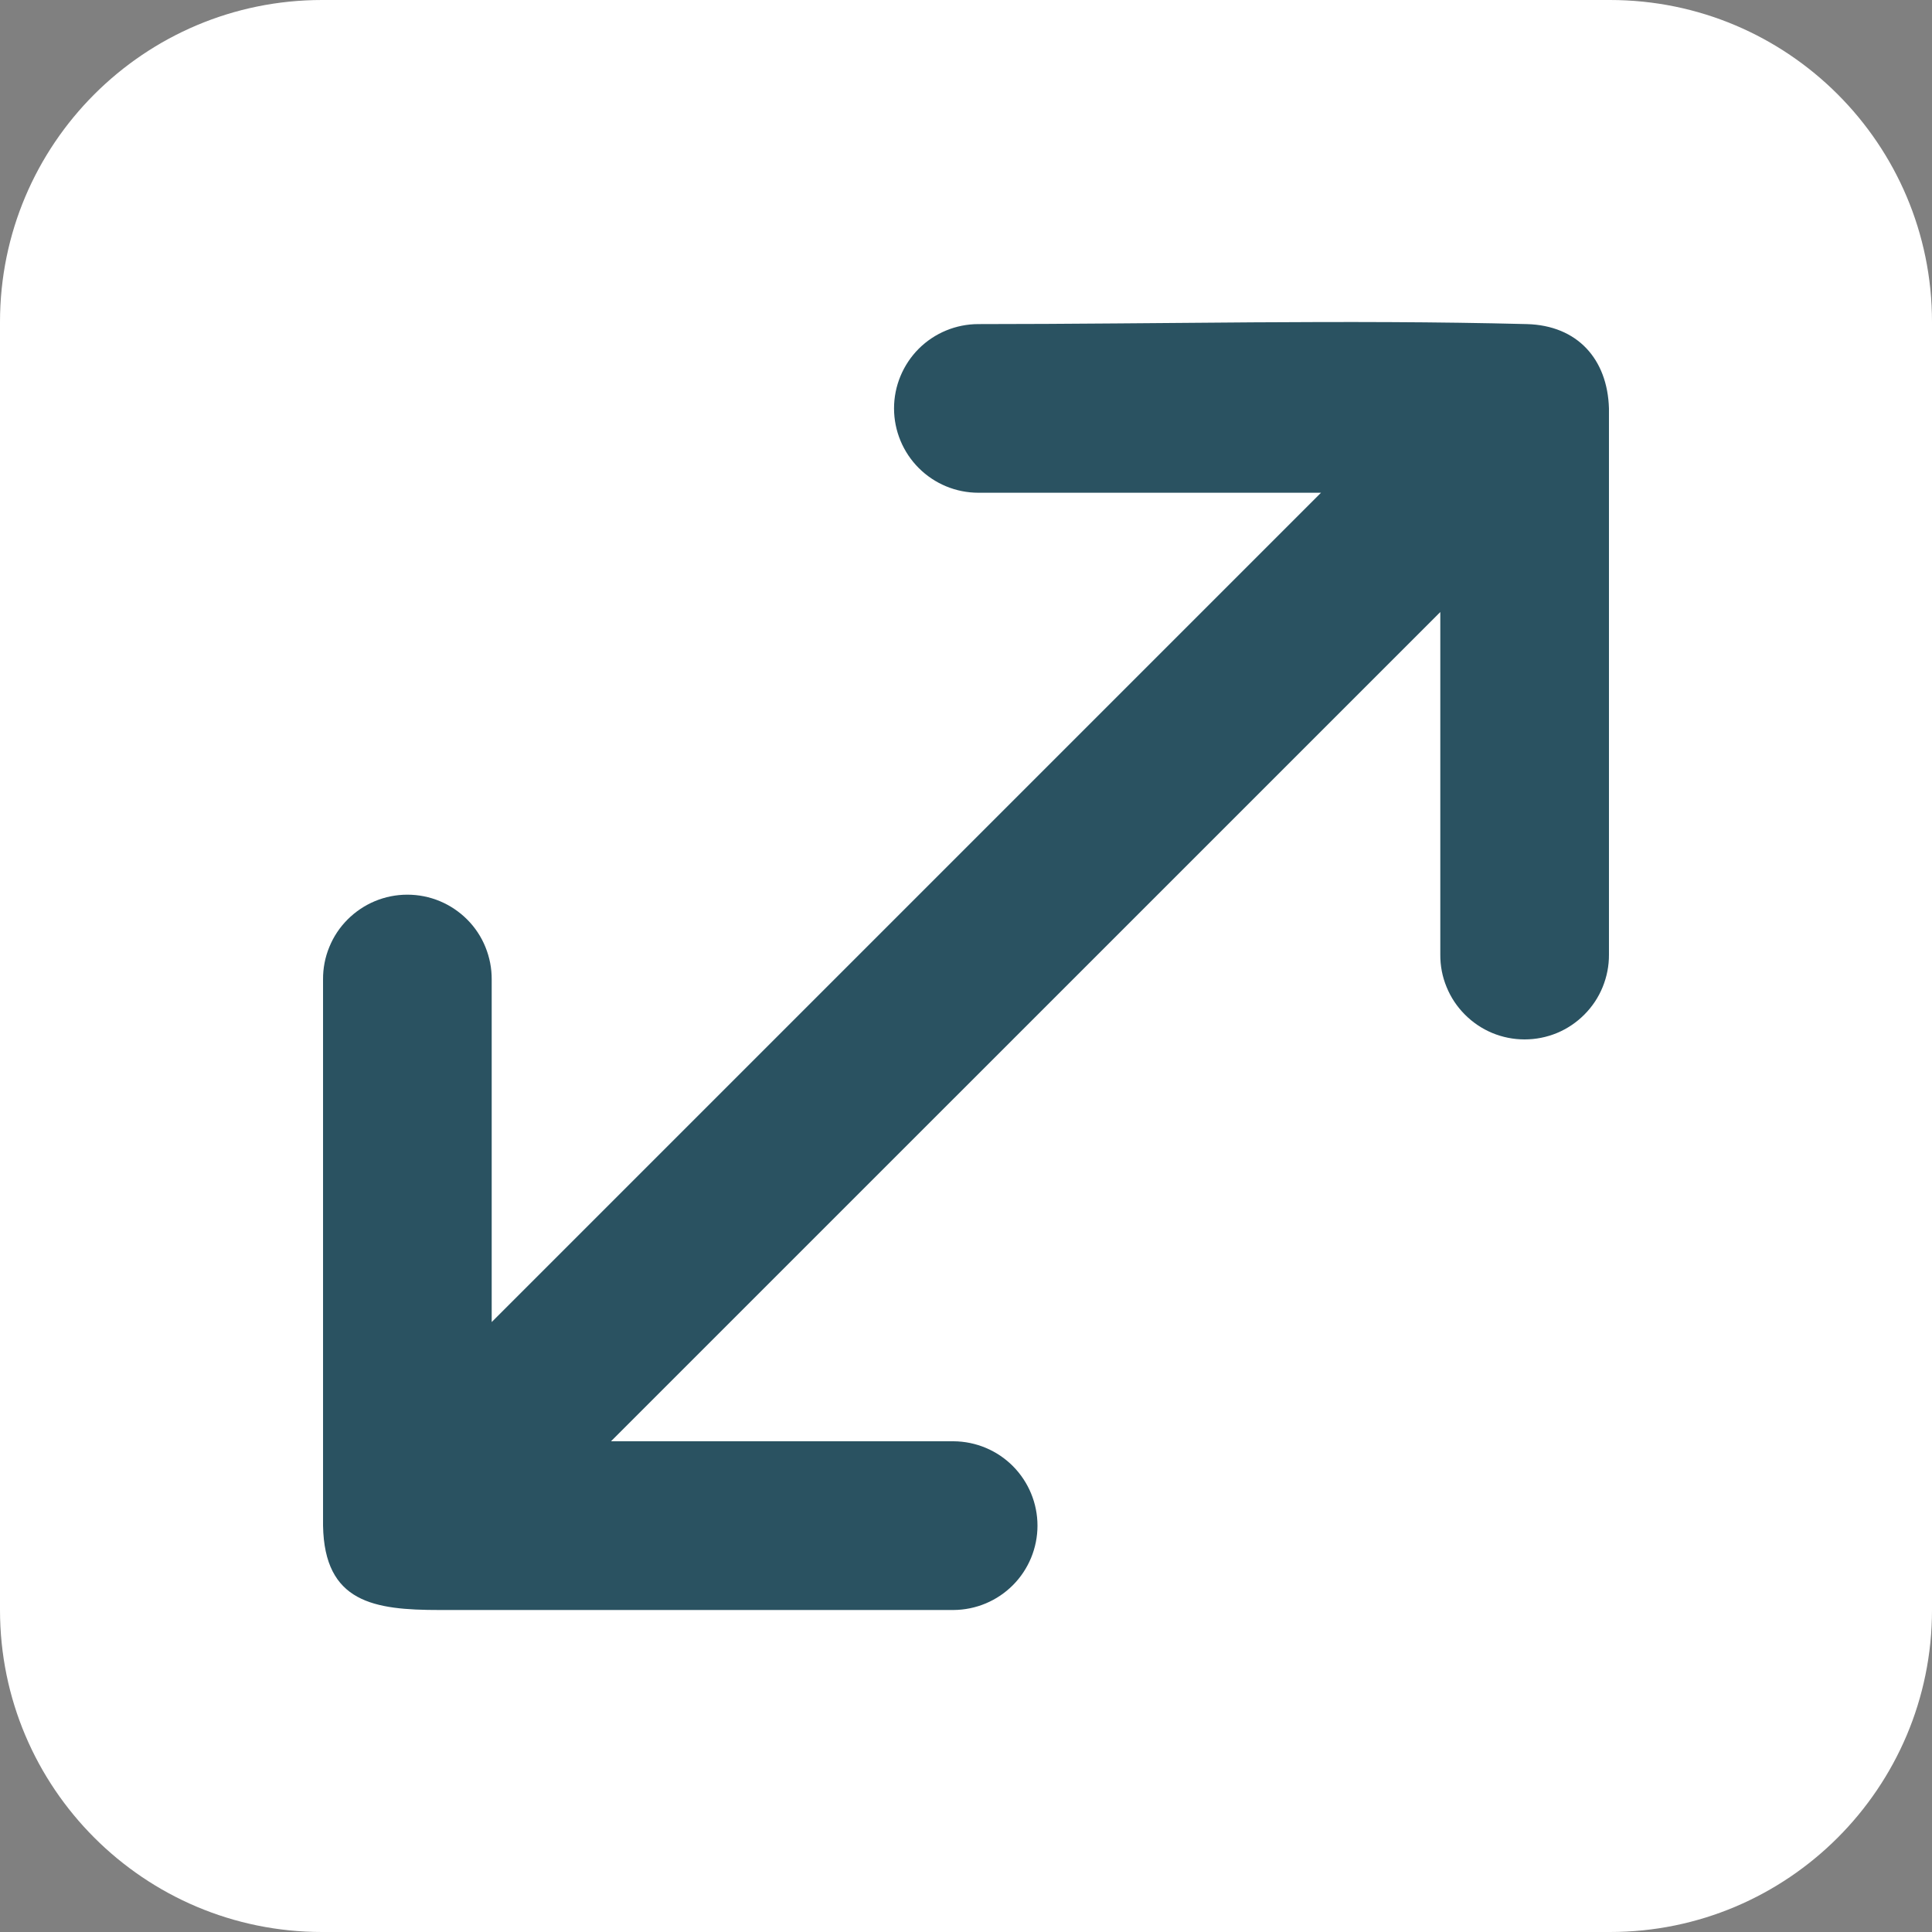 <?xml version="1.0" encoding="UTF-8"?> <svg xmlns="http://www.w3.org/2000/svg" width="24" height="24" viewBox="0 0 24 24" fill="none"><rect x="0" y="0" width="24" height="24" fill="#808080" stroke="none"/><path d="M0 4C0 1.791 1.791 0 4 0H20C22.209 0 24 1.791 24 4V20C24 22.209 22.209 24 20 24H4C1.791 24 0 22.209 0 20V4Z" fill="white"></path><g clip-path="url(#clip0_1_1557)"><path fill-rule="evenodd" clip-rule="evenodd" d="M4.013 12.167V18.952C4.03 19.908 4.647 20 5.459 20H11.846C12.123 19.998 12.388 19.887 12.583 19.691C12.778 19.495 12.888 19.229 12.888 18.952C12.888 18.675 12.778 18.41 12.583 18.213C12.388 18.017 12.123 17.906 11.846 17.904H7.59L17.892 7.603V11.859C17.891 11.997 17.917 12.133 17.97 12.261C18.022 12.389 18.099 12.505 18.197 12.603C18.294 12.701 18.41 12.779 18.537 12.832C18.665 12.885 18.801 12.912 18.939 12.912C19.077 12.912 19.214 12.885 19.342 12.832C19.469 12.779 19.585 12.701 19.682 12.603C19.78 12.505 19.857 12.389 19.909 12.261C19.961 12.133 19.988 11.997 19.987 11.859V5.073C19.969 4.461 19.595 4.042 18.966 4.026C16.727 3.968 14.403 4.026 12.154 4.026C11.876 4.026 11.61 4.136 11.413 4.332C11.217 4.529 11.106 4.795 11.106 5.073C11.106 5.351 11.217 5.618 11.413 5.814C11.61 6.011 11.876 6.121 12.154 6.121H16.41L6.108 16.423V12.167C6.109 12.029 6.082 11.892 6.03 11.764C5.978 11.636 5.901 11.52 5.803 11.422C5.706 11.325 5.59 11.247 5.463 11.194C5.335 11.141 5.199 11.114 5.06 11.114C4.922 11.114 4.786 11.141 4.658 11.194C4.531 11.247 4.415 11.325 4.318 11.422C4.22 11.52 4.143 11.636 4.091 11.764C4.038 11.892 4.012 12.029 4.013 12.167Z" fill="#2A5261"></path></g><defs><clipPath id="clip0_1_1557"><rect width="16" height="16" fill="white" transform="translate(4 4)"></rect></clipPath></defs></svg> 